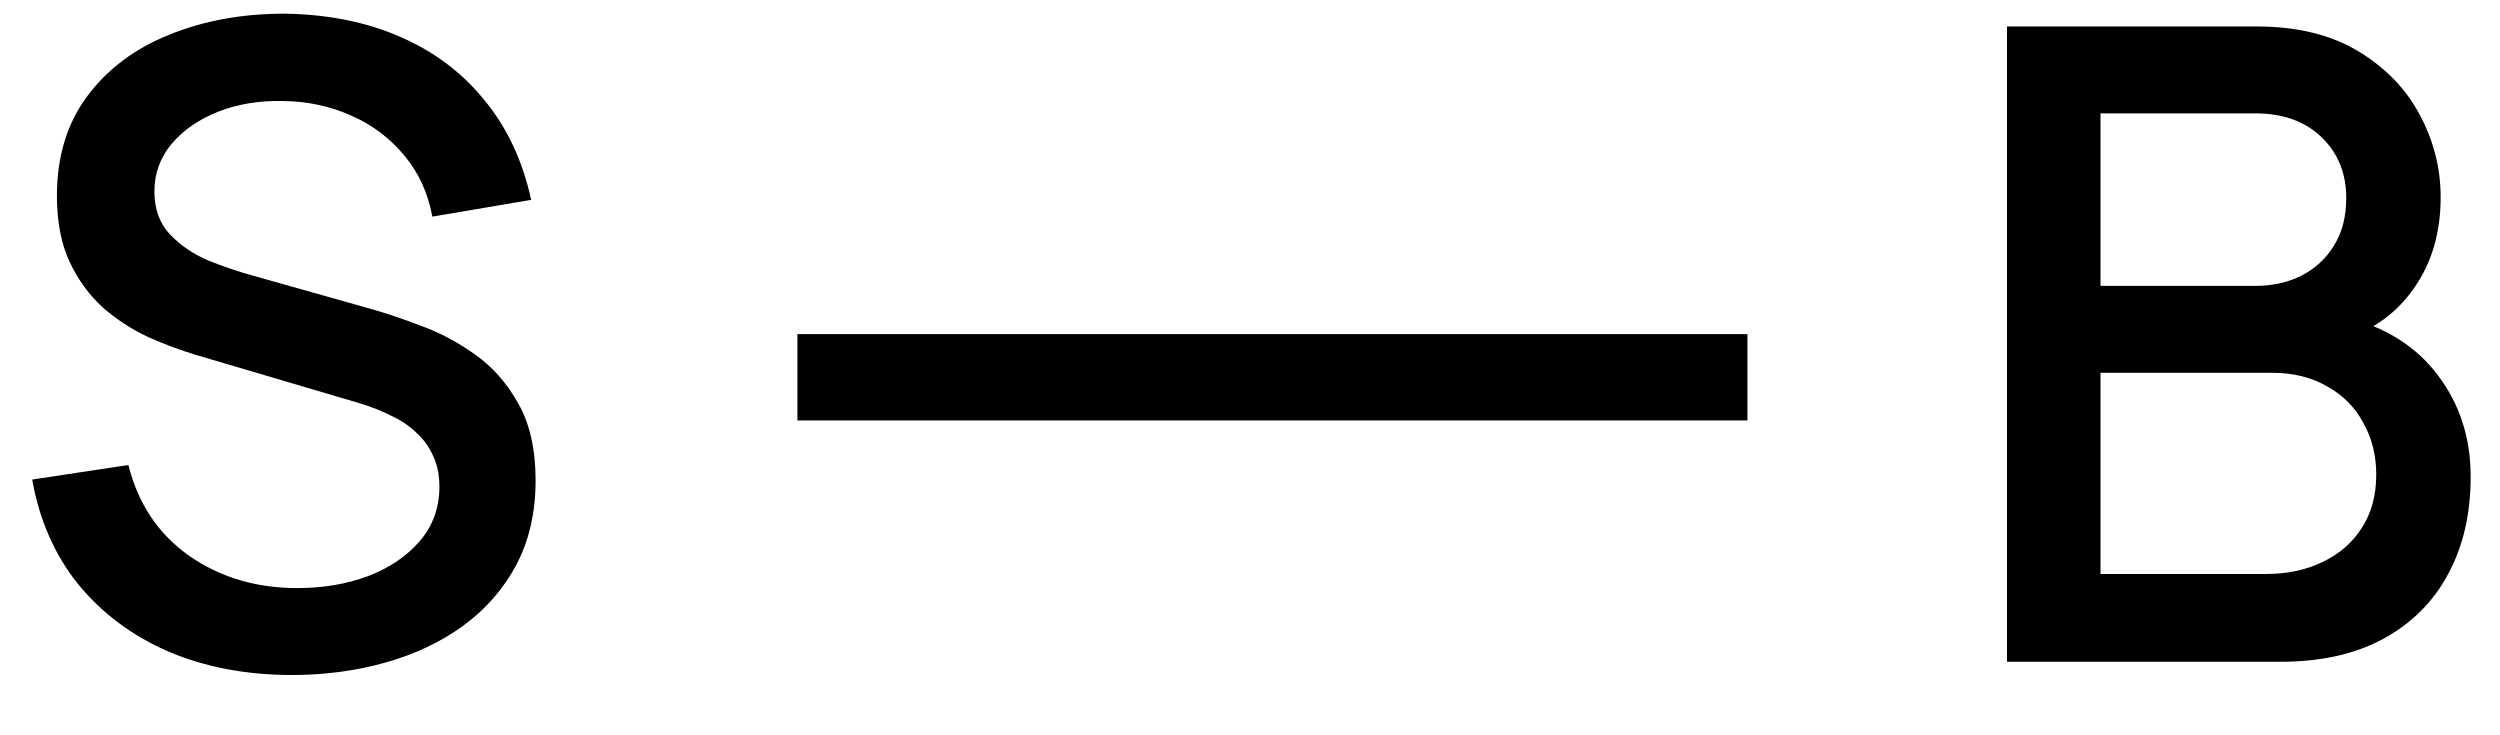<?xml version="1.0" encoding="UTF-8"?> <svg xmlns="http://www.w3.org/2000/svg" width="34" height="10" viewBox="0 0 34 10" fill="none"> <path d="M27.295 9V0.36H30.691C31.239 0.36 31.699 0.472 32.071 0.696C32.443 0.92 32.723 1.21 32.911 1.566C33.099 1.918 33.193 2.29 33.193 2.682C33.193 3.158 33.075 3.566 32.839 3.906C32.607 4.246 32.293 4.478 31.897 4.602L31.885 4.308C32.437 4.444 32.861 4.71 33.157 5.106C33.453 5.498 33.601 5.956 33.601 6.48C33.601 6.988 33.499 7.43 33.295 7.806C33.095 8.182 32.801 8.476 32.413 8.688C32.029 8.896 31.563 9 31.015 9H27.295ZM28.567 7.806H30.823C31.107 7.806 31.361 7.752 31.585 7.644C31.813 7.536 31.991 7.382 32.119 7.182C32.251 6.978 32.317 6.736 32.317 6.456C32.317 6.196 32.259 5.962 32.143 5.754C32.031 5.542 31.867 5.376 31.651 5.256C31.439 5.132 31.189 5.07 30.901 5.07H28.567V7.806ZM28.567 3.888H30.673C30.905 3.888 31.113 3.842 31.297 3.75C31.485 3.654 31.633 3.518 31.741 3.342C31.853 3.162 31.909 2.946 31.909 2.694C31.909 2.358 31.797 2.082 31.573 1.866C31.349 1.65 31.049 1.542 30.673 1.542H28.567V3.888Z" fill="black"></path> <path d="M10.845 5.718V4.544H23.765V5.718H10.845Z" fill="black"></path> <path d="M3.972 9.18C3.352 9.18 2.792 9.074 2.292 8.862C1.796 8.646 1.386 8.34 1.062 7.944C0.742 7.544 0.534 7.07 0.438 6.522L1.746 6.324C1.878 6.852 2.154 7.264 2.574 7.56C2.994 7.852 3.484 7.998 4.044 7.998C4.392 7.998 4.712 7.944 5.004 7.836C5.296 7.724 5.53 7.566 5.706 7.362C5.886 7.154 5.976 6.906 5.976 6.618C5.976 6.462 5.948 6.324 5.892 6.204C5.84 6.084 5.766 5.98 5.67 5.892C5.578 5.8 5.464 5.722 5.328 5.658C5.196 5.59 5.05 5.532 4.89 5.484L2.676 4.83C2.46 4.766 2.24 4.684 2.016 4.584C1.792 4.48 1.586 4.346 1.398 4.182C1.214 4.014 1.064 3.808 0.948 3.564C0.832 3.316 0.774 3.016 0.774 2.664C0.774 2.132 0.91 1.682 1.182 1.314C1.458 0.942 1.83 0.662 2.298 0.474C2.766 0.282 3.29 0.186 3.87 0.186C4.454 0.194 4.976 0.298 5.436 0.498C5.9 0.698 6.284 0.986 6.588 1.362C6.896 1.734 7.108 2.186 7.224 2.718L5.88 2.946C5.82 2.622 5.692 2.344 5.496 2.112C5.3 1.876 5.06 1.696 4.776 1.572C4.492 1.444 4.184 1.378 3.852 1.374C3.532 1.366 3.238 1.414 2.97 1.518C2.706 1.622 2.494 1.768 2.334 1.956C2.178 2.144 2.1 2.36 2.1 2.604C2.1 2.844 2.17 3.038 2.31 3.186C2.45 3.334 2.622 3.452 2.826 3.54C3.034 3.624 3.24 3.694 3.444 3.75L5.04 4.2C5.24 4.256 5.466 4.332 5.718 4.428C5.974 4.52 6.22 4.65 6.456 4.818C6.696 4.986 6.894 5.21 7.05 5.49C7.206 5.766 7.284 6.114 7.284 6.534C7.284 6.97 7.196 7.354 7.02 7.686C6.844 8.014 6.602 8.29 6.294 8.514C5.99 8.734 5.638 8.9 5.238 9.012C4.838 9.124 4.416 9.18 3.972 9.18Z" fill="black"></path> </svg> 
